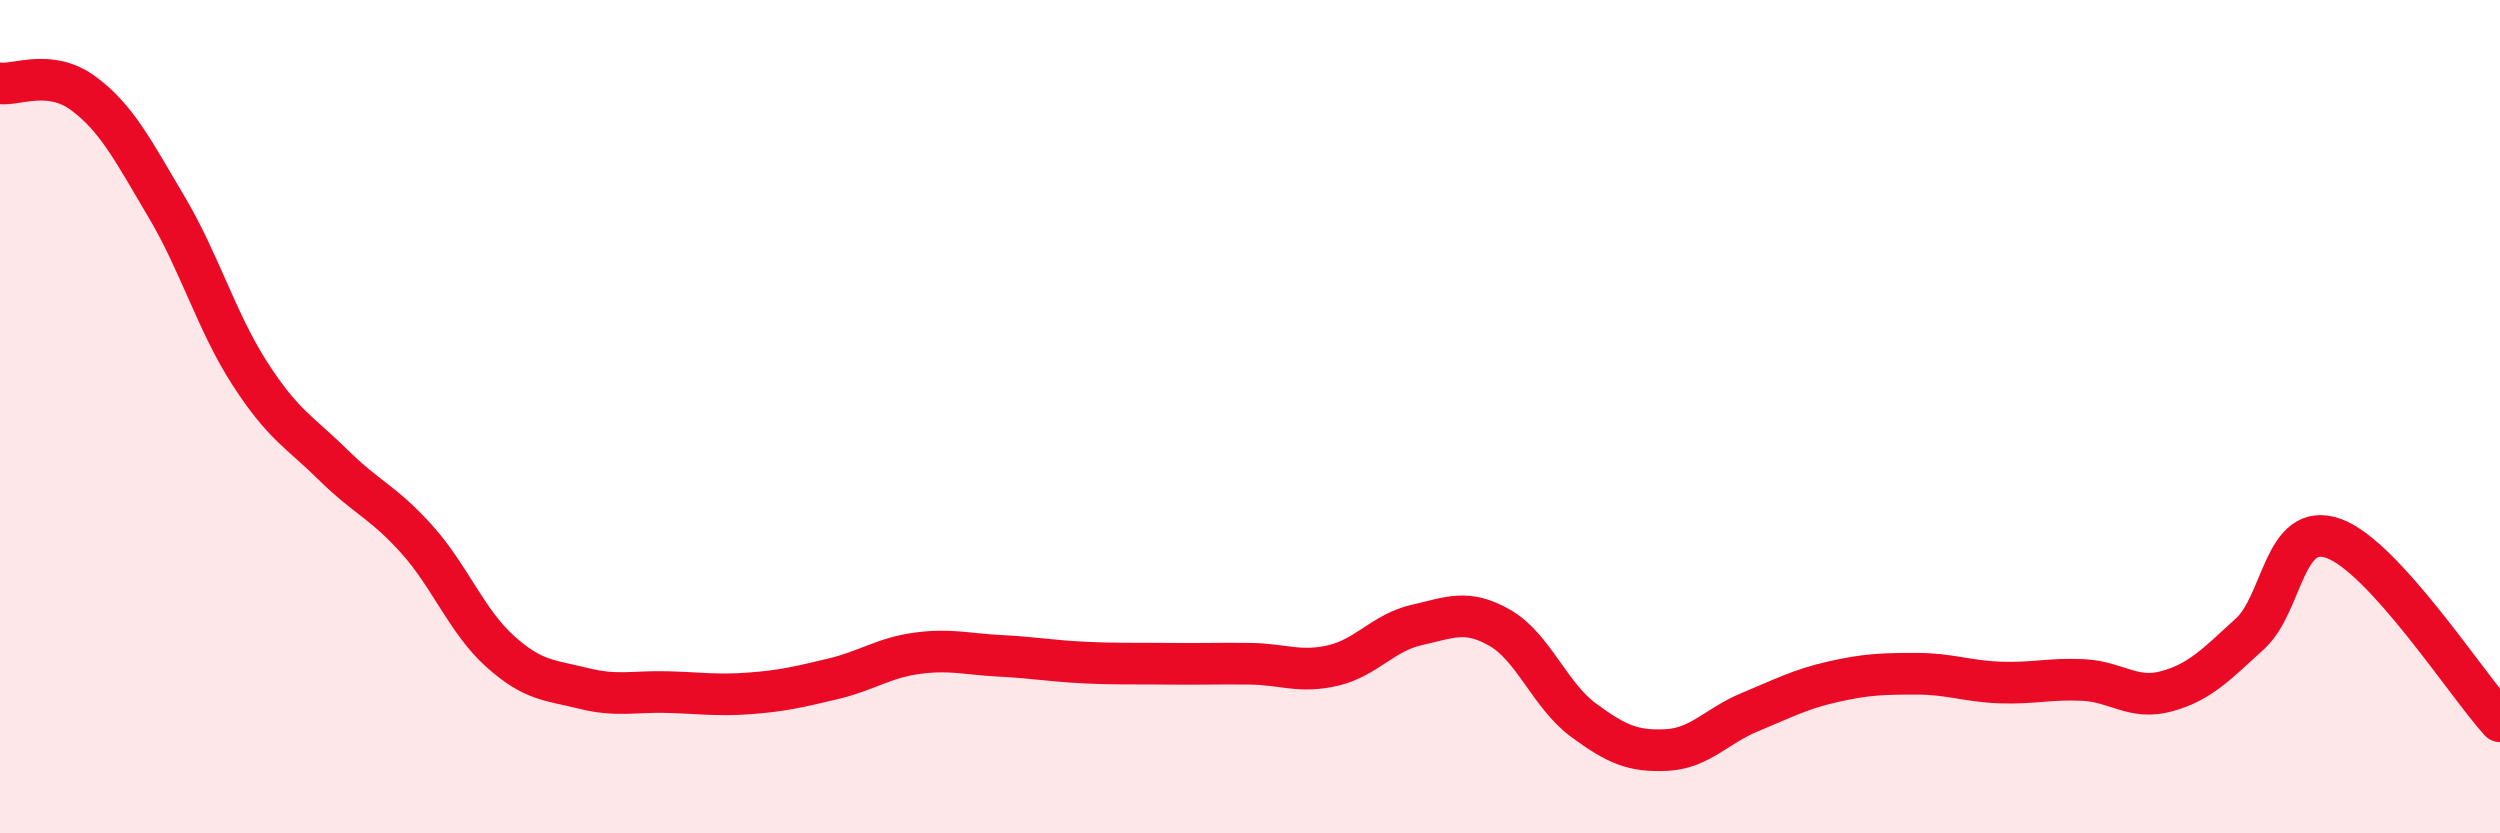 
    <svg width="60" height="20" viewBox="0 0 60 20" xmlns="http://www.w3.org/2000/svg">
      <path
        d="M 0,2 C 0.4,2.05 1.2,1.65 2,2.24 C 2.8,2.83 3.2,3.62 4,4.97 C 4.8,6.32 5.2,7.73 6,8.97 C 6.8,10.21 7.2,10.37 8,11.16 C 8.8,11.95 9.2,12.05 10,12.94 C 10.8,13.83 11.2,14.91 12,15.63 C 12.8,16.35 13.2,16.32 14,16.52 C 14.8,16.72 15.2,16.59 16,16.61 C 16.8,16.63 17.2,16.7 18,16.64 C 18.8,16.58 19.2,16.48 20,16.29 C 20.8,16.1 21.2,15.79 22,15.68 C 22.8,15.57 23.2,15.7 24,15.74 C 24.8,15.78 25.2,15.86 26,15.9 C 26.8,15.94 27.2,15.92 28,15.93 C 28.8,15.94 29.2,15.92 30,15.93 C 30.8,15.94 31.2,16.16 32,15.97 C 32.8,15.78 33.2,15.18 34,15 C 34.8,14.82 35.2,14.61 36,15.07 C 36.8,15.53 37.2,16.69 38,17.28 C 38.8,17.87 39.2,18.04 40,18 C 40.8,17.96 41.2,17.42 42,17.09 C 42.8,16.76 43.2,16.54 44,16.36 C 44.8,16.18 45.2,16.17 46,16.17 C 46.8,16.17 47.2,16.35 48,16.38 C 48.8,16.41 49.2,16.28 50,16.32 C 50.8,16.36 51.2,16.81 52,16.59 C 52.8,16.37 53.2,15.94 54,15.21 C 54.8,14.48 54.8,12.5 56,12.92 C 57.2,13.34 59.2,16.43 60,17.31L60 20L0 20Z"
        fill="#EB0A25"
        opacity="0.1"
        stroke-linecap="round"
        stroke-linejoin="round"
      />
      <path
        d="M 0,2 C 0.4,2.05 1.2,1.65 2,2.24 C 2.8,2.83 3.2,3.62 4,4.97 C 4.8,6.32 5.2,7.73 6,8.97 C 6.8,10.21 7.2,10.37 8,11.16 C 8.8,11.95 9.2,12.05 10,12.94 C 10.8,13.83 11.2,14.91 12,15.63 C 12.8,16.35 13.2,16.32 14,16.52 C 14.8,16.72 15.2,16.59 16,16.61 C 16.8,16.63 17.2,16.7 18,16.64 C 18.8,16.58 19.2,16.48 20,16.29 C 20.8,16.1 21.2,15.79 22,15.68 C 22.8,15.57 23.2,15.7 24,15.74 C 24.8,15.78 25.2,15.86 26,15.9 C 26.8,15.94 27.2,15.92 28,15.93 C 28.8,15.94 29.2,15.92 30,15.93 C 30.8,15.94 31.2,16.16 32,15.97 C 32.8,15.78 33.2,15.18 34,15 C 34.8,14.82 35.2,14.61 36,15.07 C 36.8,15.53 37.2,16.69 38,17.28 C 38.8,17.87 39.2,18.04 40,18 C 40.8,17.96 41.2,17.42 42,17.09 C 42.8,16.76 43.2,16.54 44,16.36 C 44.8,16.18 45.2,16.17 46,16.17 C 46.8,16.17 47.2,16.35 48,16.38 C 48.8,16.41 49.2,16.28 50,16.32 C 50.8,16.36 51.2,16.81 52,16.59 C 52.8,16.37 53.2,15.94 54,15.21 C 54.8,14.48 54.8,12.5 56,12.92 C 57.2,13.34 59.2,16.43 60,17.31"
        stroke="#EB0A25"
        stroke-width="1"
        fill="none"
        stroke-linecap="round"
        stroke-linejoin="round"
      />
    </svg>
  